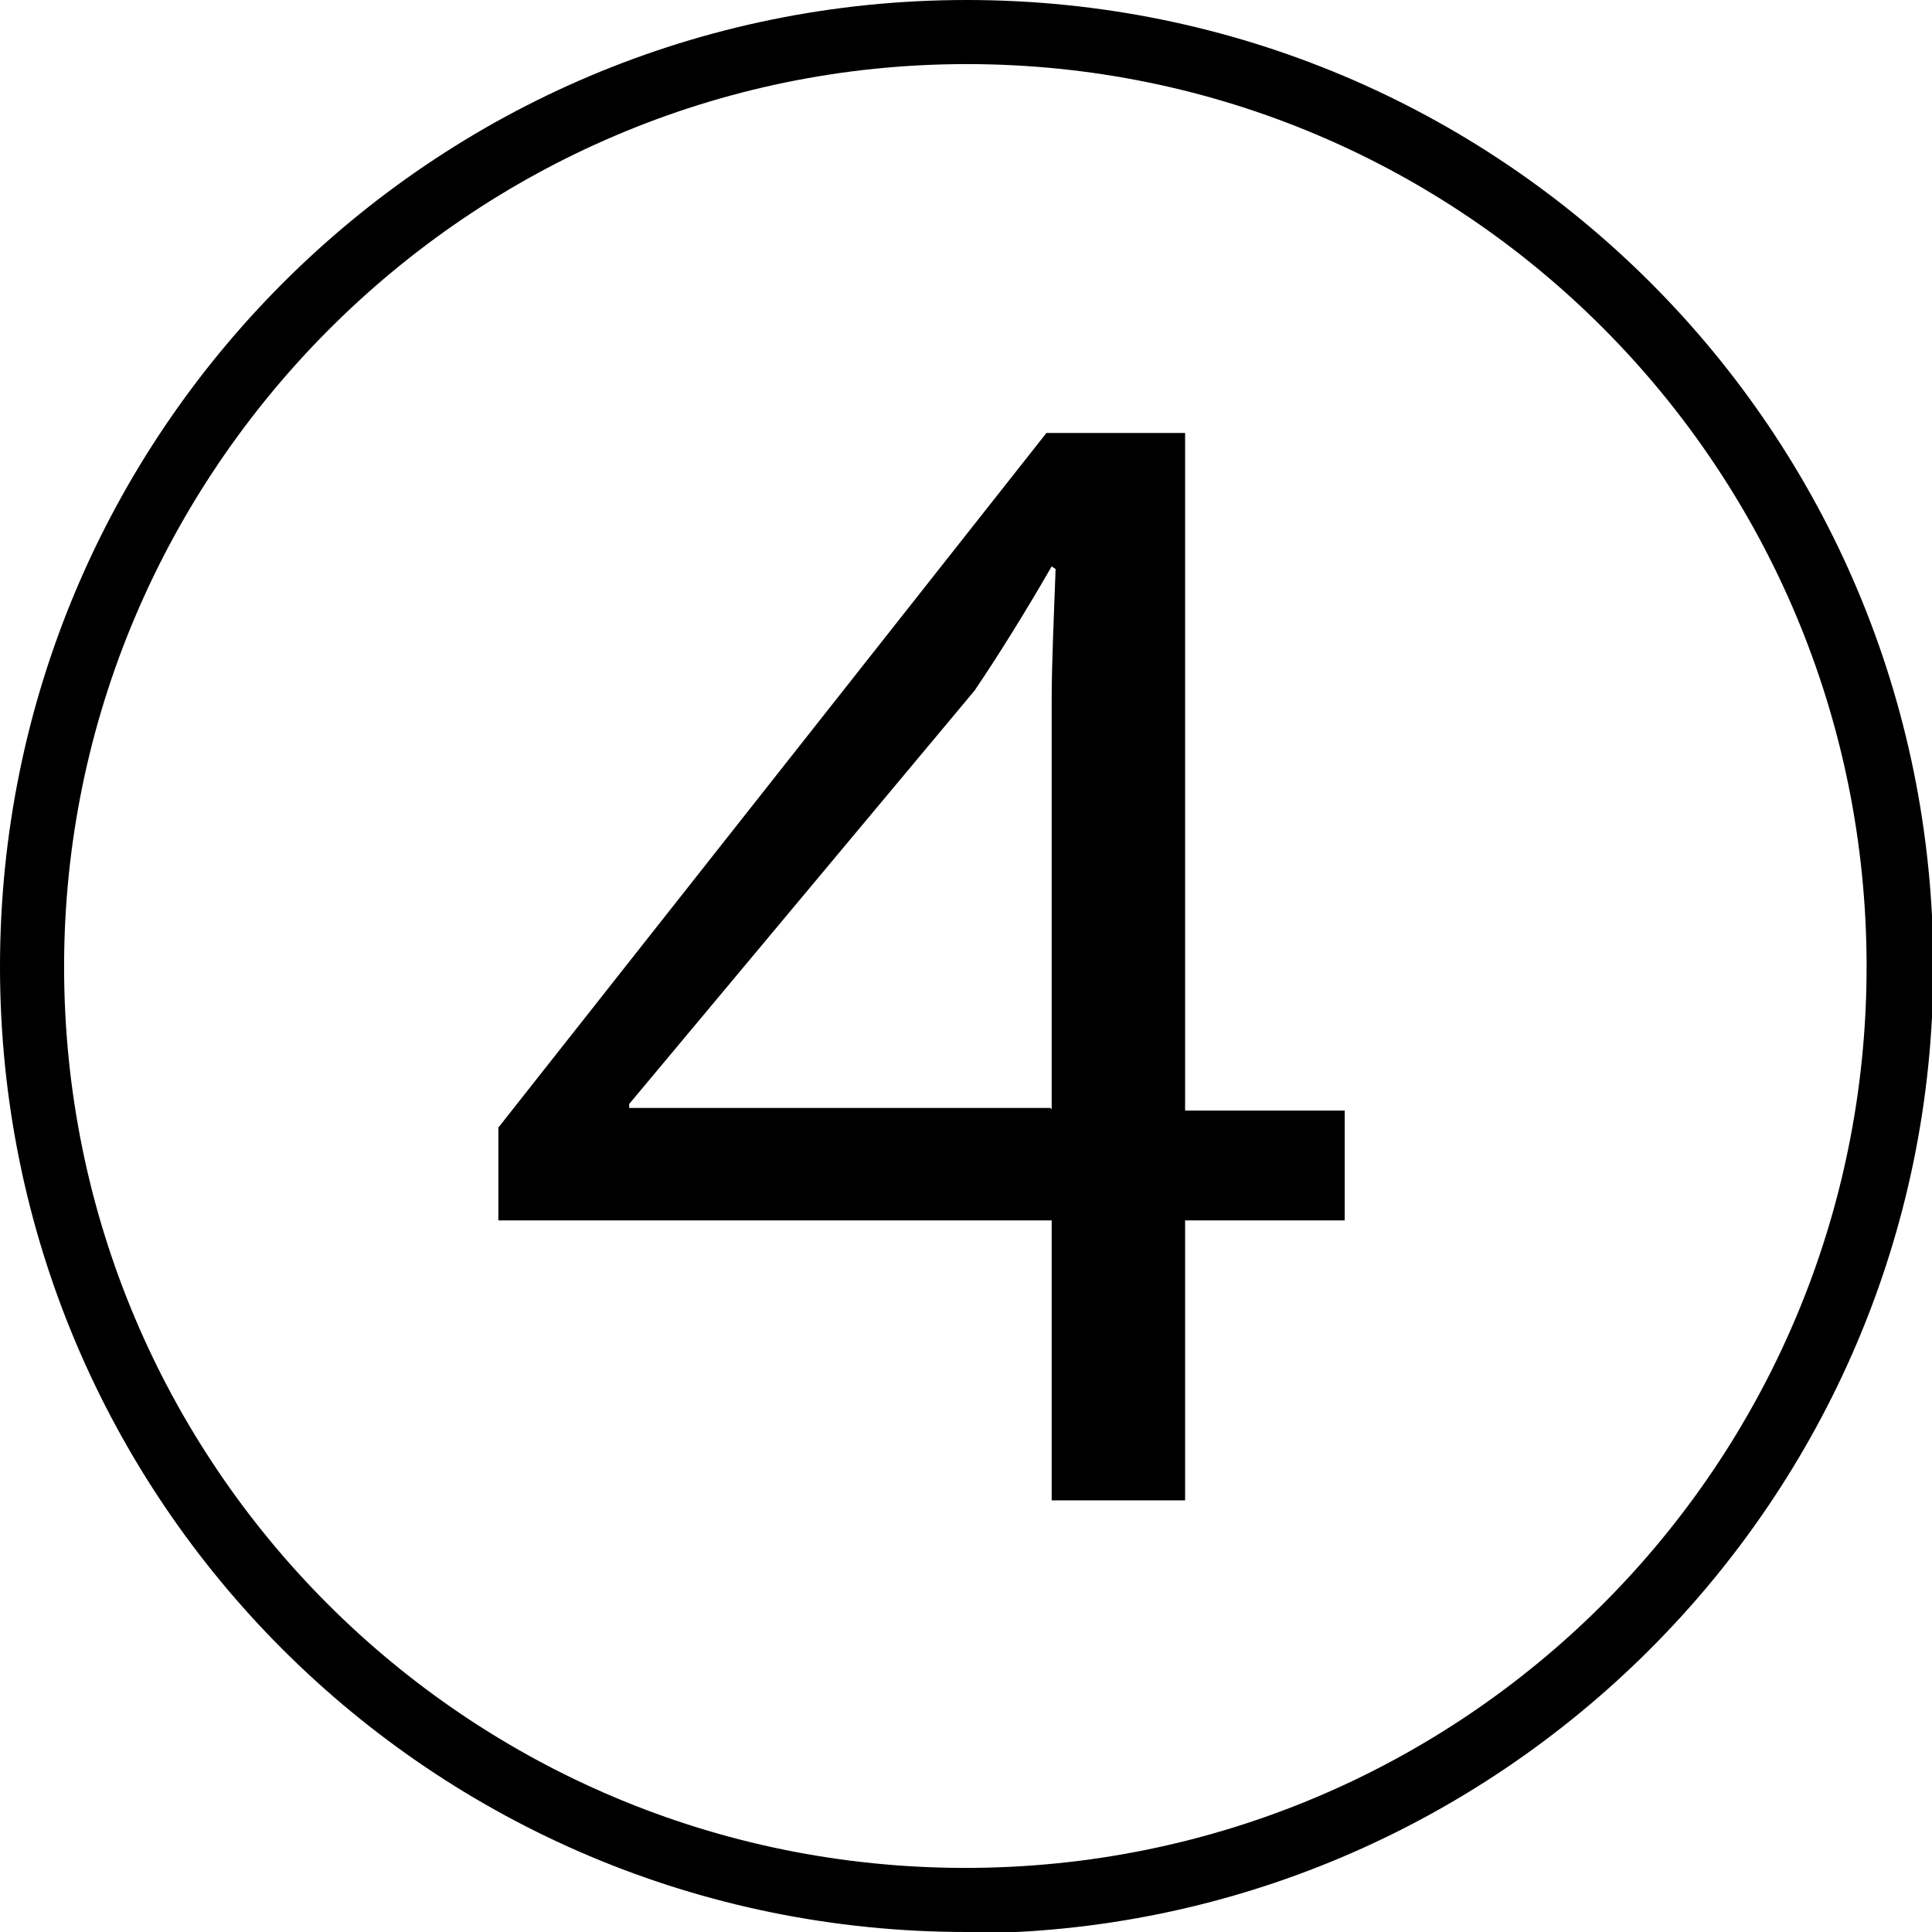 <?xml version="1.0" encoding="UTF-8"?><svg id="_レイヤー_2" xmlns="http://www.w3.org/2000/svg" viewBox="0 0 14.77 14.77"><defs><style>.cls-1{stroke-width:0px;}</style></defs><g id="_レイヤー_1-2"><path class="cls-1" d="M7.39,14.77C3.3,14.77,0,11.47,0,7.39S3.3,0,7.39,0s7.39,3.3,7.39,7.39-3.34,7.39-7.39,7.39ZM.49,7.39c0,3.81,3.08,6.89,6.89,6.89s6.89-3.08,6.89-6.89S11.2.49,7.39.49.49,3.61.49,7.39ZM8.04,11.47v-2.14H3.81v-.71l4.19-5.31h1.06v5.18h1.22v.84h-1.22v2.14h-1.03ZM8.04,8.48v-3.13c0-.29.02-.71.03-1l-.03-.02c-.19.33-.4.67-.59.95l-2.64,3.16v.03h3.22Z"/></g></svg>